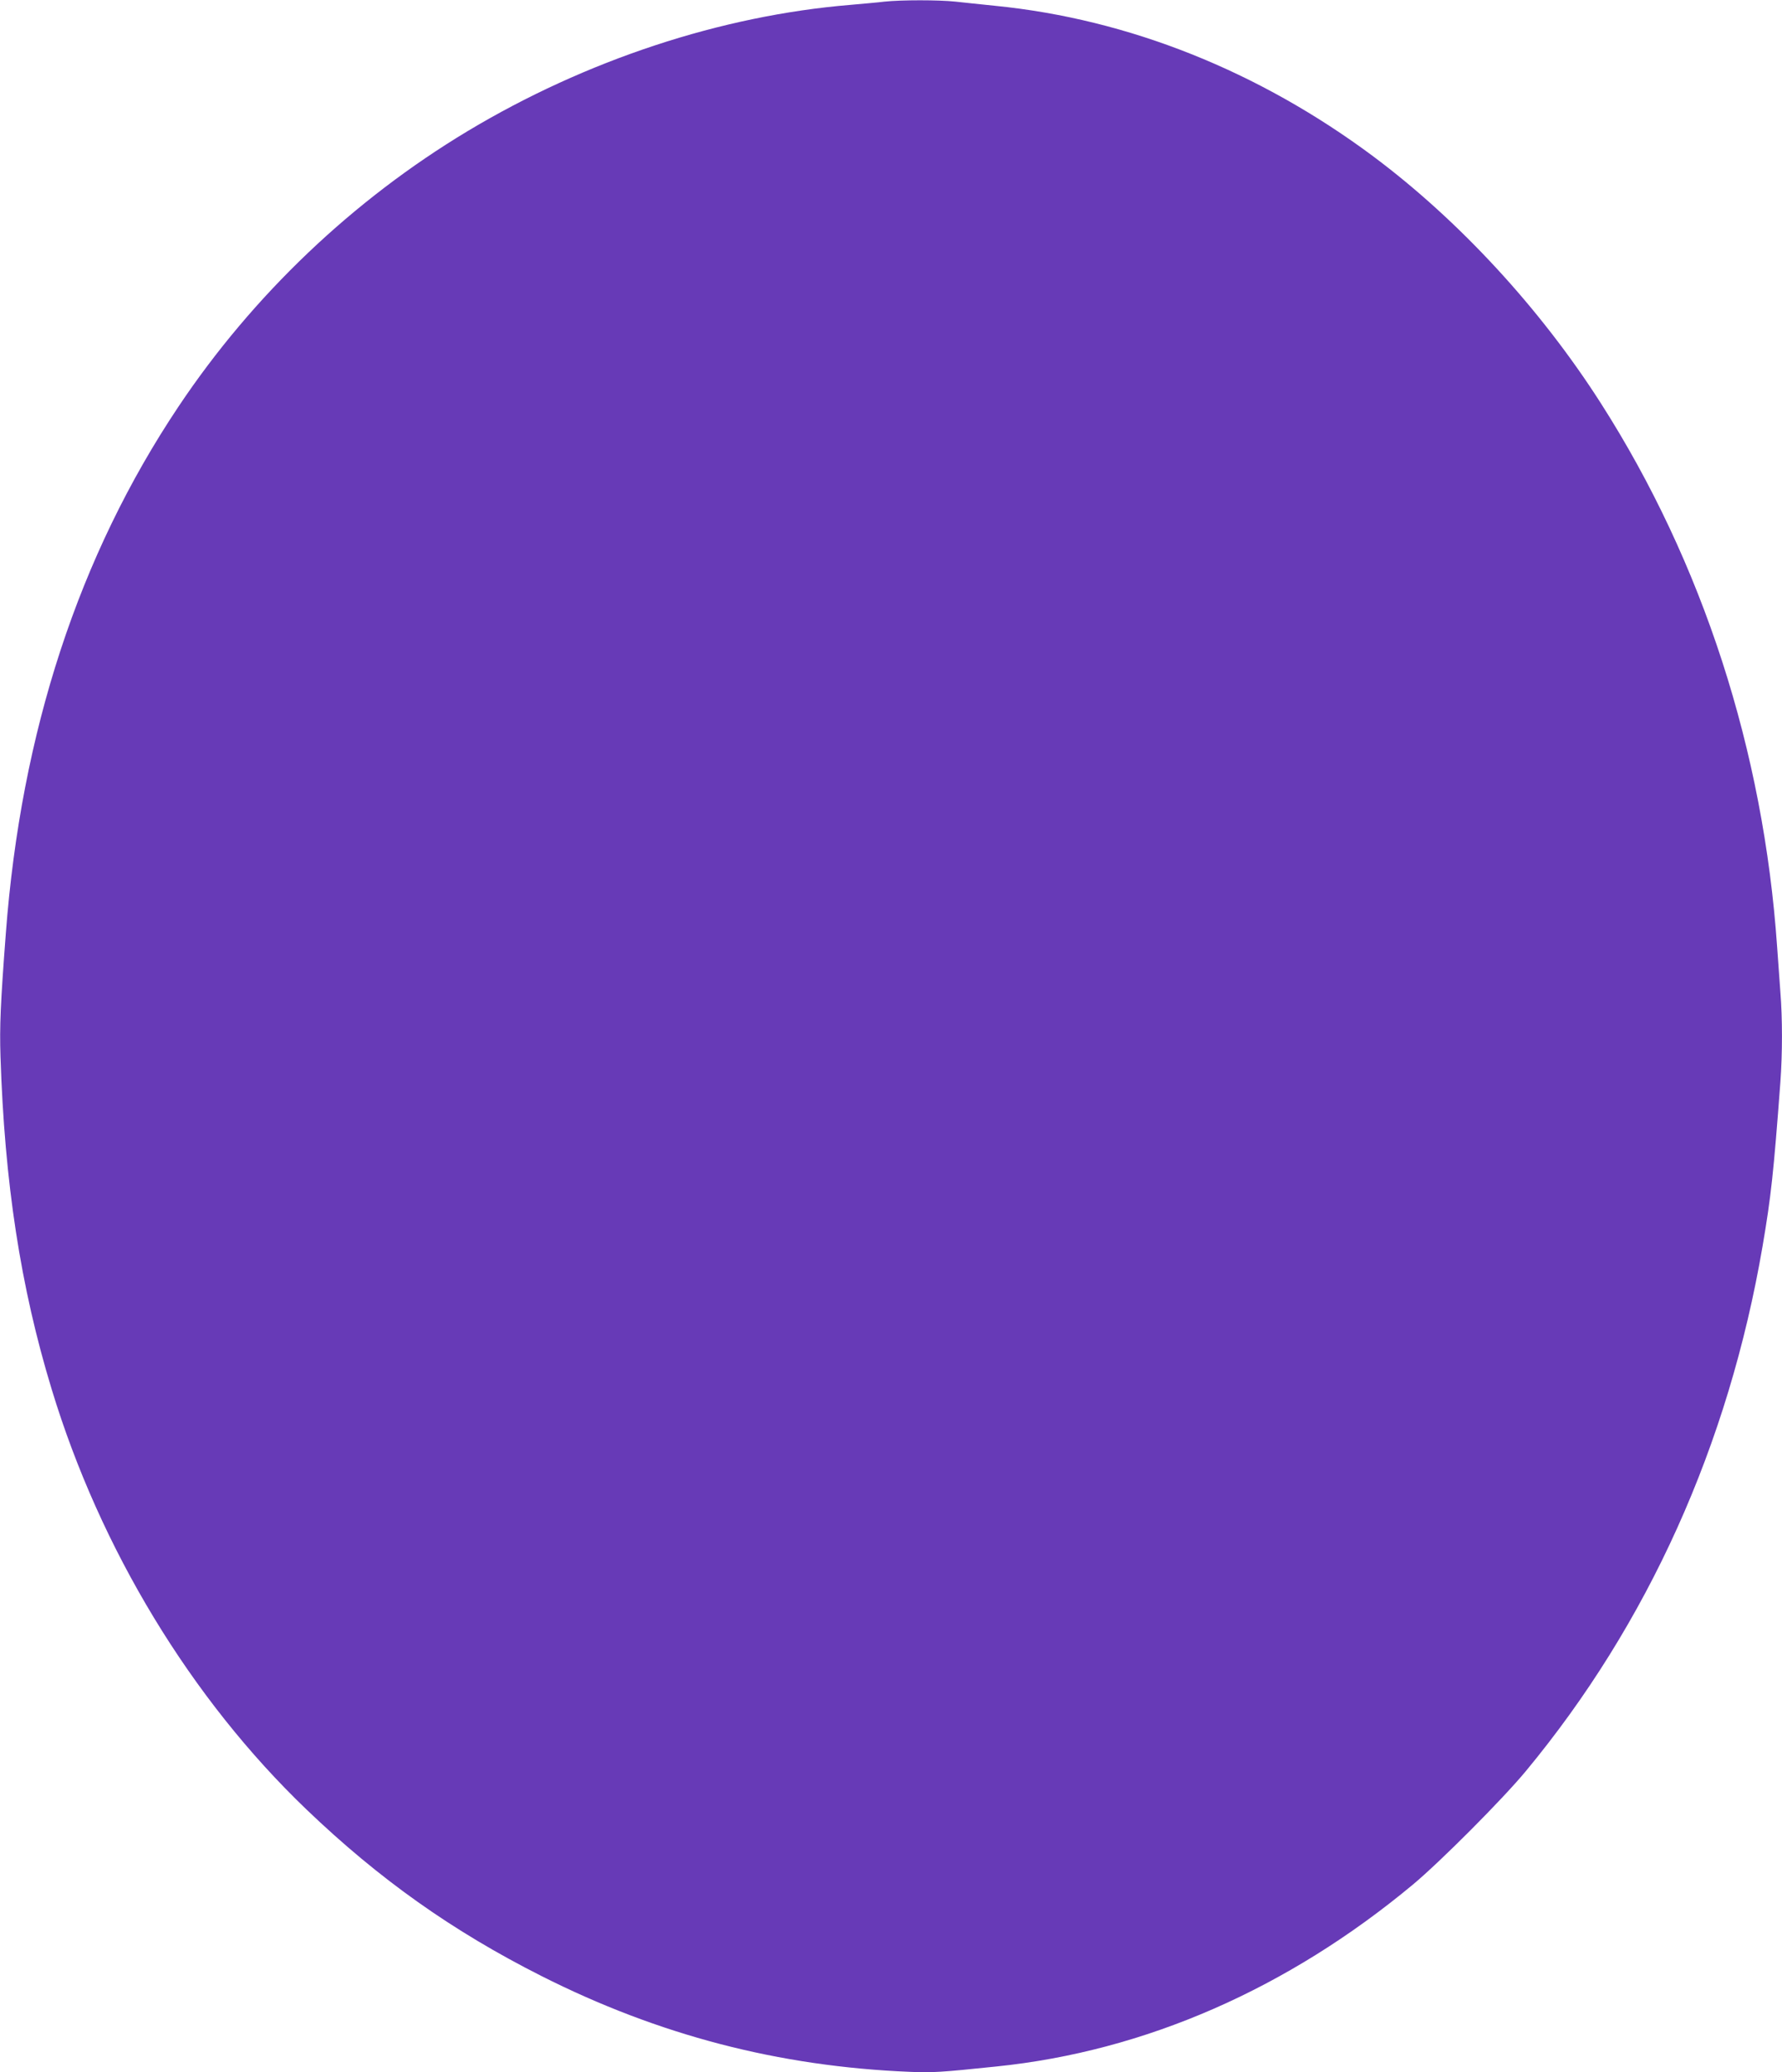 <?xml version="1.0" standalone="no"?>
<!DOCTYPE svg PUBLIC "-//W3C//DTD SVG 20010904//EN"
 "http://www.w3.org/TR/2001/REC-SVG-20010904/DTD/svg10.dtd">
<svg version="1.0" xmlns="http://www.w3.org/2000/svg"
 width="1101pt" height="1280pt" viewBox="0 0 1101 1280"
 preserveAspectRatio="xMidYMid meet">
<g transform="translate(0,1280) scale(0.1,-0.1)"
fill="#673ab7" stroke="none">
<path d="M5465 12790 c-38 -5 -133 -13 -210 -20 -800 -66 -1636 -342 -2366
-780 -709 -426 -1326 -1013 -1786 -1701 -616 -921 -973 -2010 -1067 -3254 -33
-434 -39 -575 -33 -760 25 -780 124 -1425 316 -2055 300 -988 861 -1913 1575
-2597 449 -430 902 -751 1451 -1028 723 -365 1466 -559 2275 -592 140 -6 191
-3 536 33 918 94 1800 480 2574 1124 171 143 551 524 697 700 755 911 1253
2015 1463 3243 52 305 68 450 110 1013 13 175 13 397 0 556 -5 68 -14 193 -20
278 -84 1215 -460 2375 -1089 3359 -374 585 -875 1128 -1405 1524 -708 528
-1514 849 -2336 931 -85 9 -196 20 -247 26 -104 11 -334 11 -438 0z"/>
</g>
</svg>
